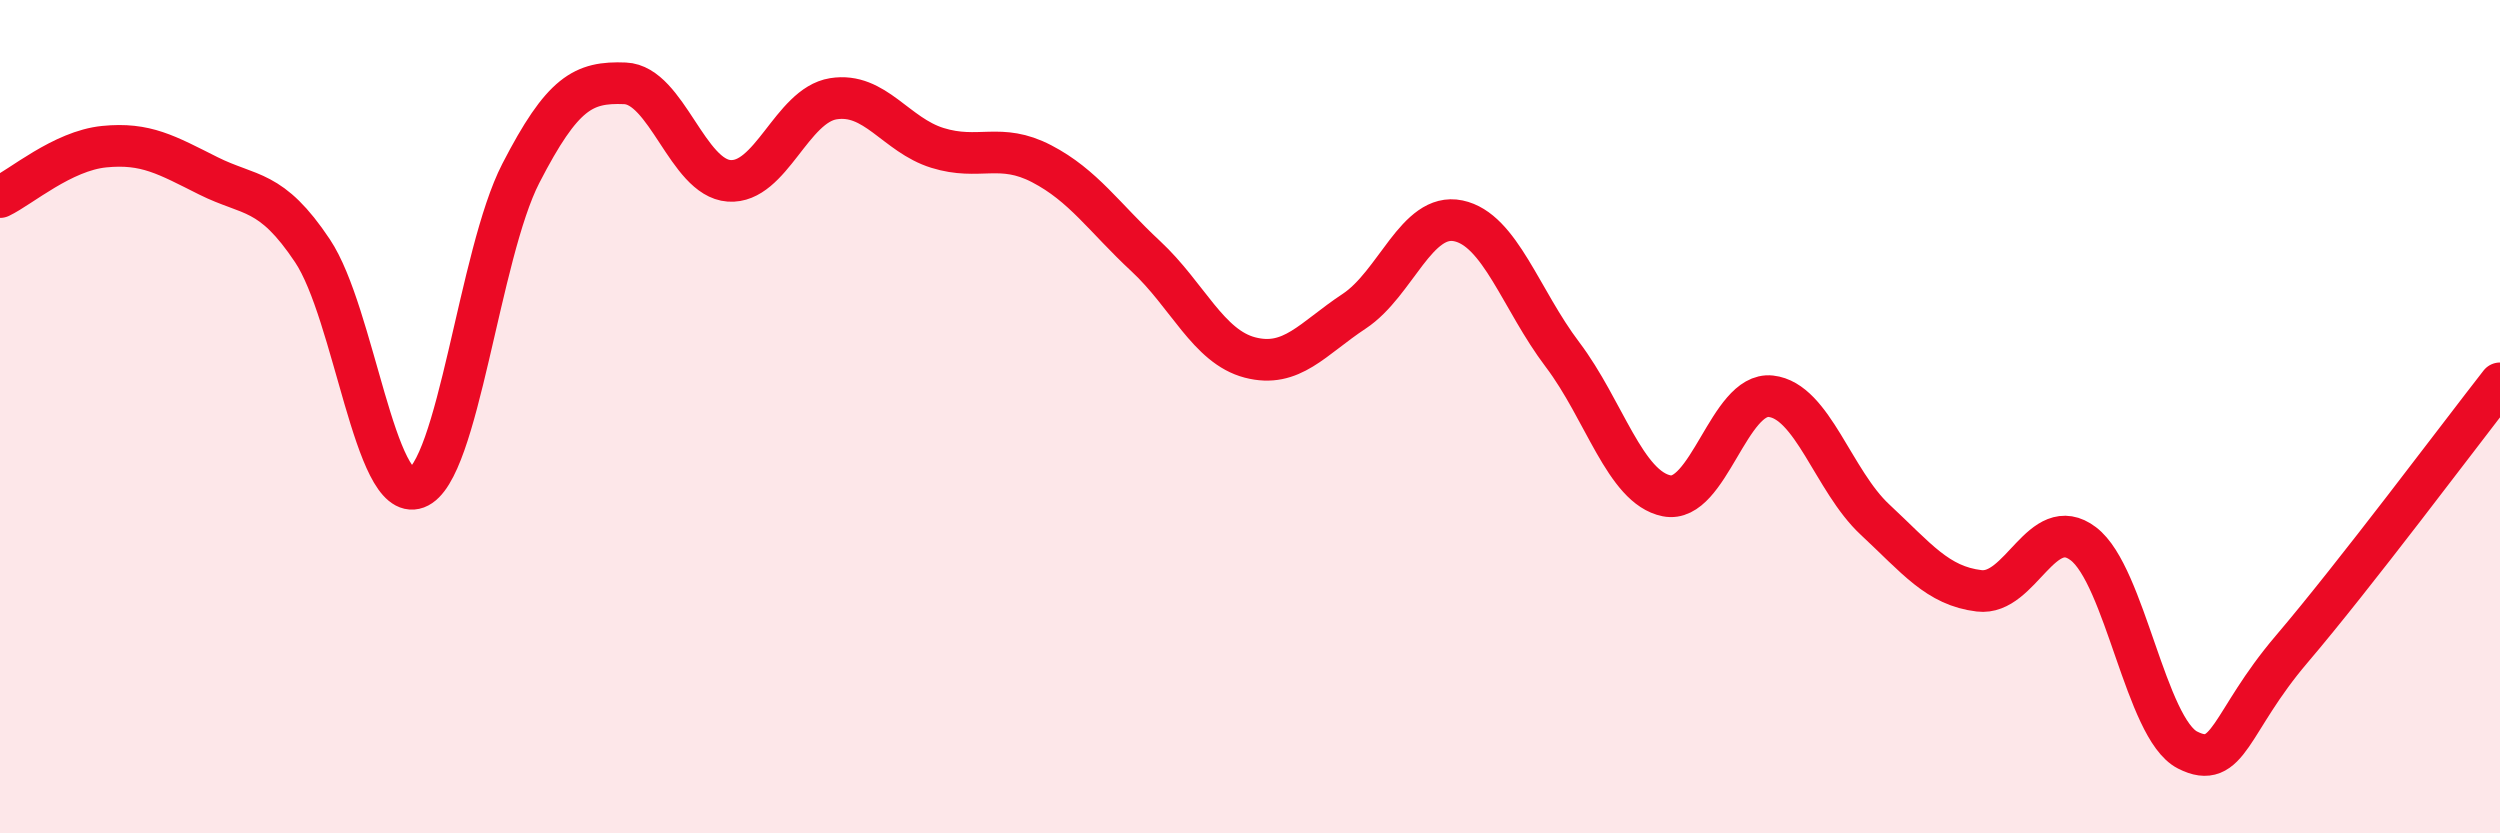 
    <svg width="60" height="20" viewBox="0 0 60 20" xmlns="http://www.w3.org/2000/svg">
      <path
        d="M 0,4.73 C 0.5,4.49 1.5,3.62 2.5,3.52 C 3.5,3.42 4,3.72 5,4.22 C 6,4.72 6.5,4.52 7.5,6.02 C 8.5,7.52 9,12.08 10,11.71 C 11,11.34 11.5,6.1 12.5,4.16 C 13.5,2.22 14,1.96 15,2 C 16,2.04 16.5,4.27 17.5,4.34 C 18.5,4.41 19,2.53 20,2.37 C 21,2.21 21.5,3.24 22.5,3.55 C 23.5,3.86 24,3.41 25,3.93 C 26,4.45 26.5,5.22 27.5,6.15 C 28.5,7.08 29,8.32 30,8.58 C 31,8.84 31.5,8.13 32.5,7.47 C 33.5,6.81 34,5.09 35,5.3 C 36,5.51 36.5,7.19 37.5,8.51 C 38.5,9.83 39,11.7 40,11.9 C 41,12.1 41.5,9.4 42.5,9.51 C 43.5,9.62 44,11.54 45,12.47 C 46,13.4 46.5,14.06 47.5,14.18 C 48.5,14.3 49,12.29 50,13.05 C 51,13.81 51.5,17.49 52.5,18 C 53.5,18.51 53.5,17.34 55,15.58 C 56.5,13.82 59,10.48 60,9.2L60 20L0 20Z"
        fill="#EB0A25"
        opacity="0.1"
        stroke-linecap="round"
        stroke-linejoin="round"
      />
      <path
        d="M 0,4.73 C 0.5,4.49 1.5,3.62 2.5,3.52 C 3.5,3.42 4,3.72 5,4.22 C 6,4.72 6.5,4.52 7.5,6.02 C 8.5,7.52 9,12.08 10,11.71 C 11,11.34 11.5,6.1 12.5,4.16 C 13.5,2.22 14,1.96 15,2 C 16,2.04 16.5,4.27 17.5,4.34 C 18.5,4.41 19,2.53 20,2.37 C 21,2.21 21.5,3.24 22.5,3.55 C 23.5,3.86 24,3.41 25,3.93 C 26,4.45 26.5,5.22 27.5,6.15 C 28.5,7.08 29,8.32 30,8.58 C 31,8.84 31.5,8.13 32.5,7.47 C 33.5,6.81 34,5.09 35,5.3 C 36,5.51 36.5,7.19 37.5,8.51 C 38.5,9.83 39,11.7 40,11.9 C 41,12.1 41.5,9.4 42.5,9.51 C 43.5,9.62 44,11.54 45,12.47 C 46,13.4 46.5,14.06 47.5,14.18 C 48.5,14.3 49,12.29 50,13.05 C 51,13.81 51.5,17.49 52.5,18 C 53.5,18.51 53.5,17.34 55,15.58 C 56.5,13.82 59,10.48 60,9.2"
        stroke="#EB0A25"
        stroke-width="1"
        fill="none"
        stroke-linecap="round"
        stroke-linejoin="round"
      />
    </svg>
  
